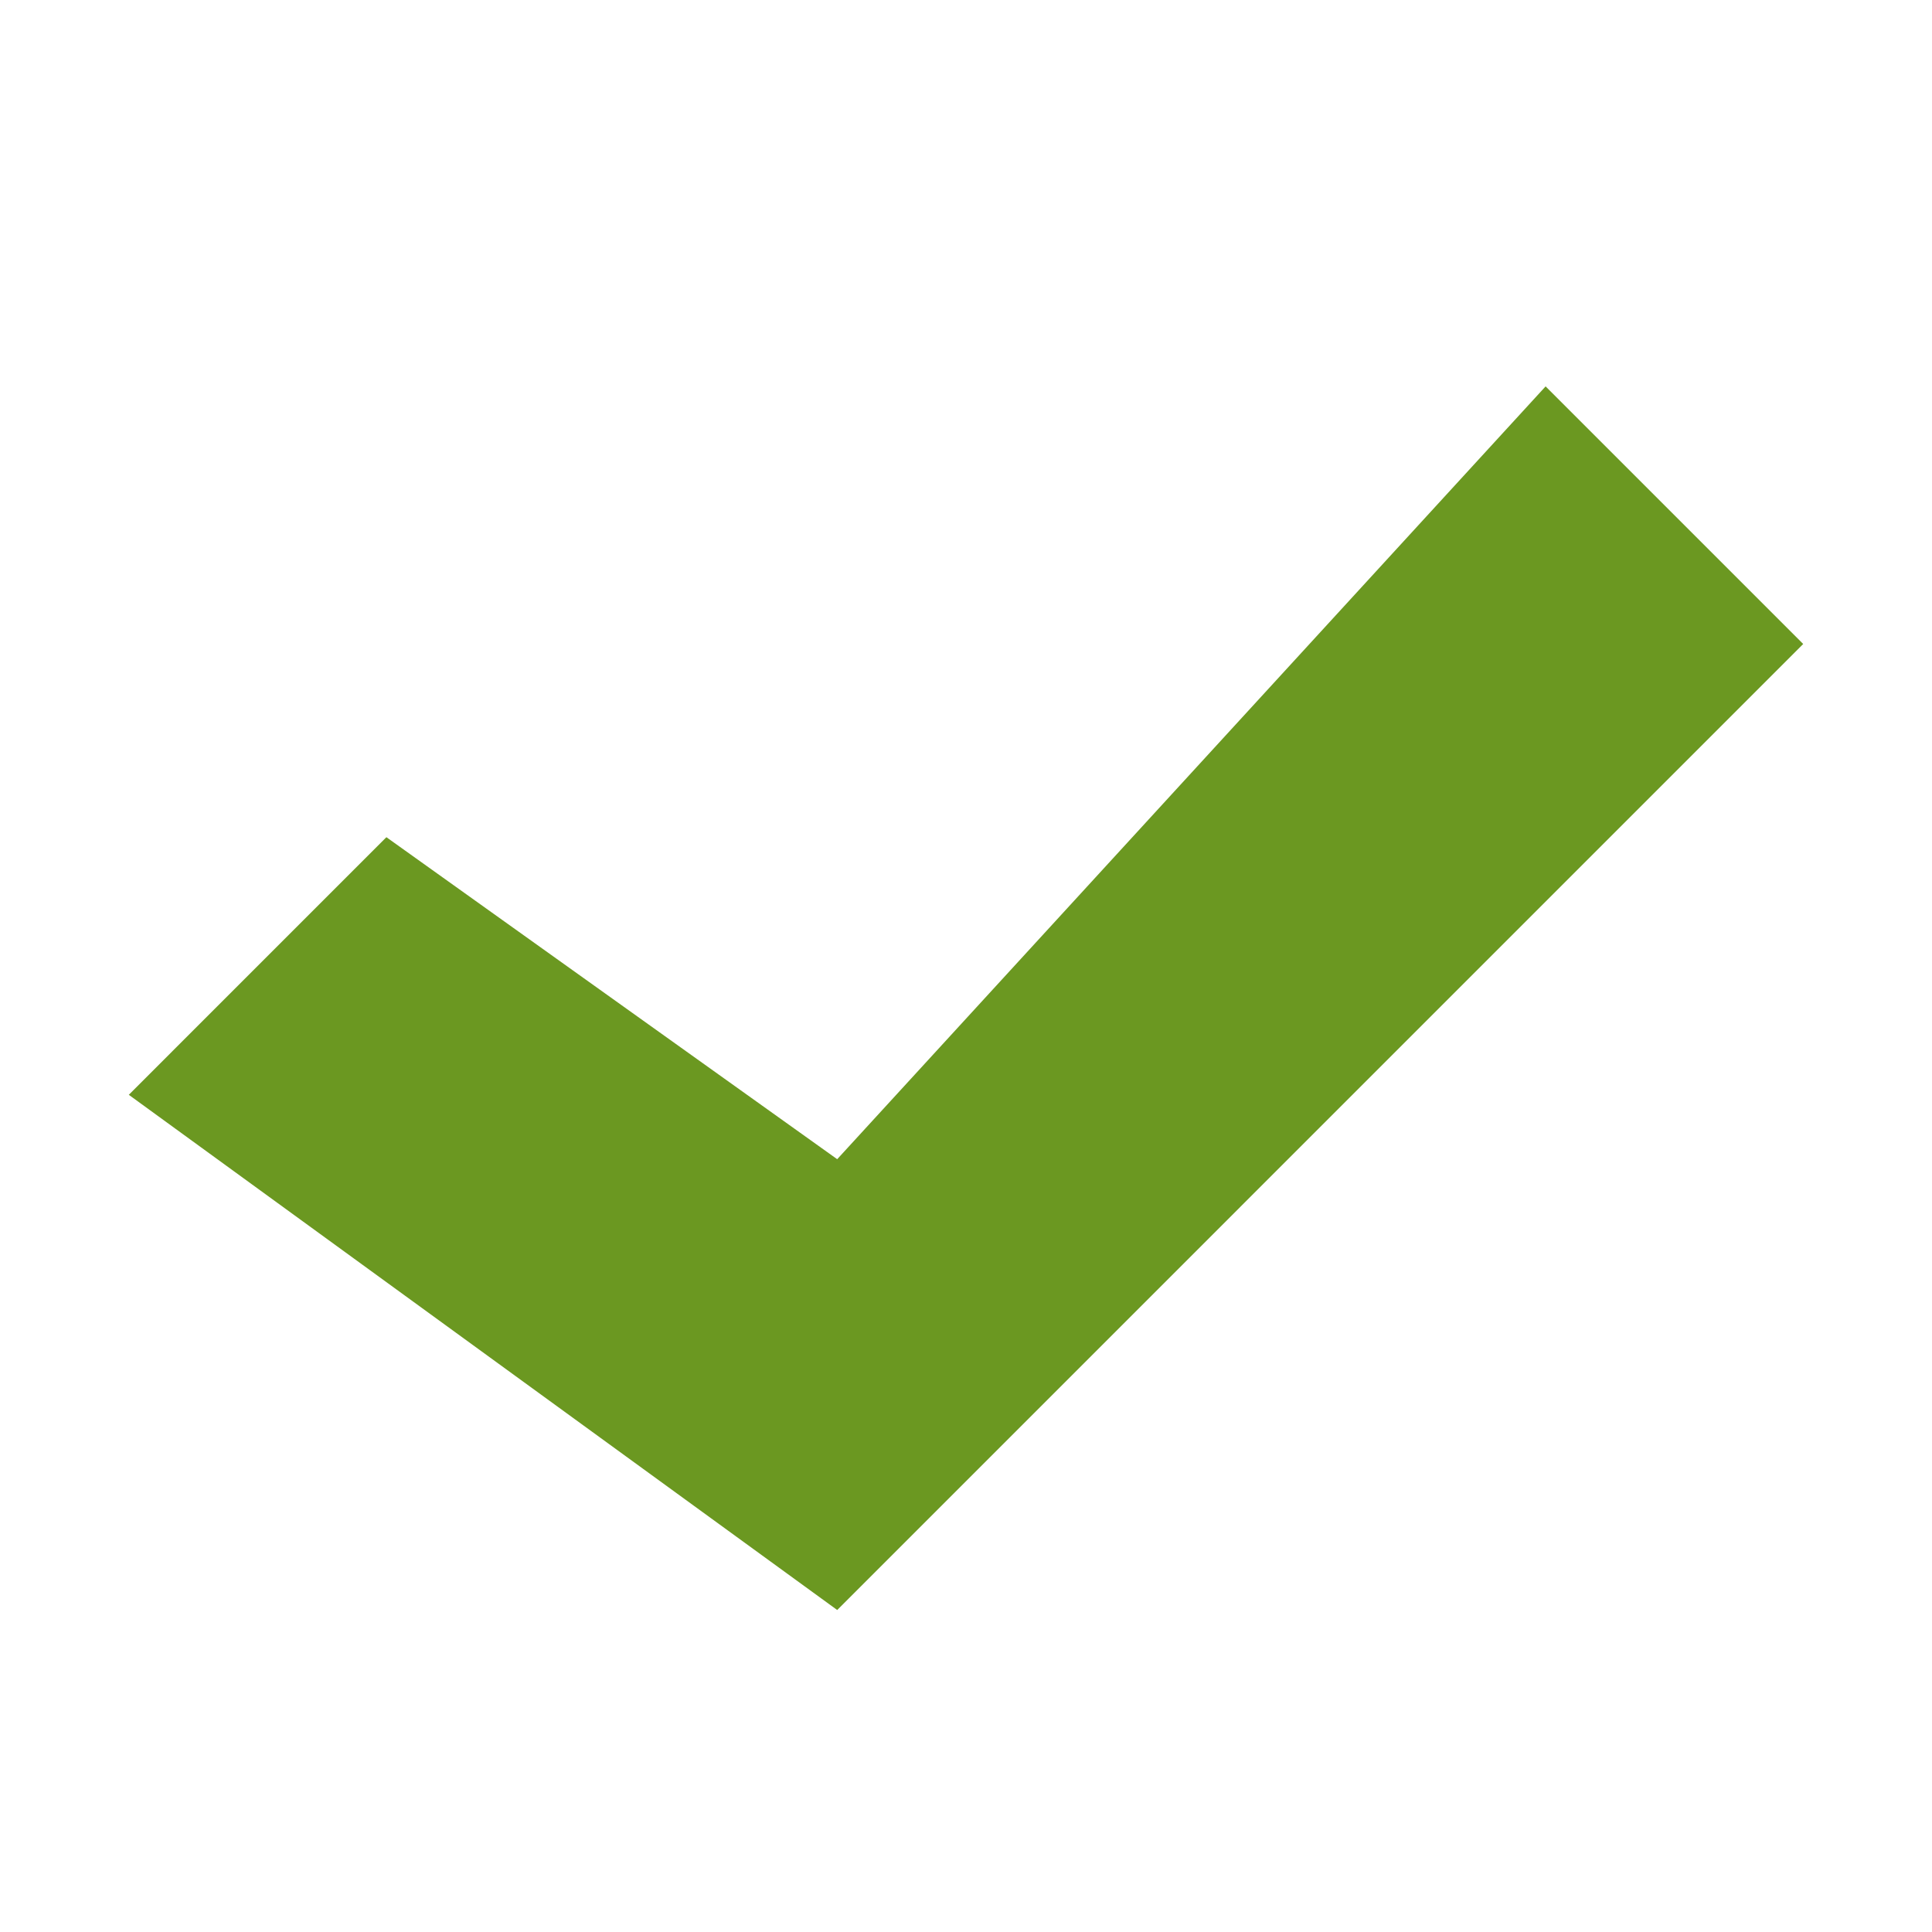 <svg xmlns="http://www.w3.org/2000/svg" width="30" height="30" viewBox="0 0 30 30">
<defs>
    <style>
      .cls-1 {
        fill-rule: evenodd;
		fill: #6b9821;
      }
    </style>
  </defs>
  <path class="cls-1" d="M24,6L13,18,6,13,2,17l11,8L28,10Z"/>
</svg>
